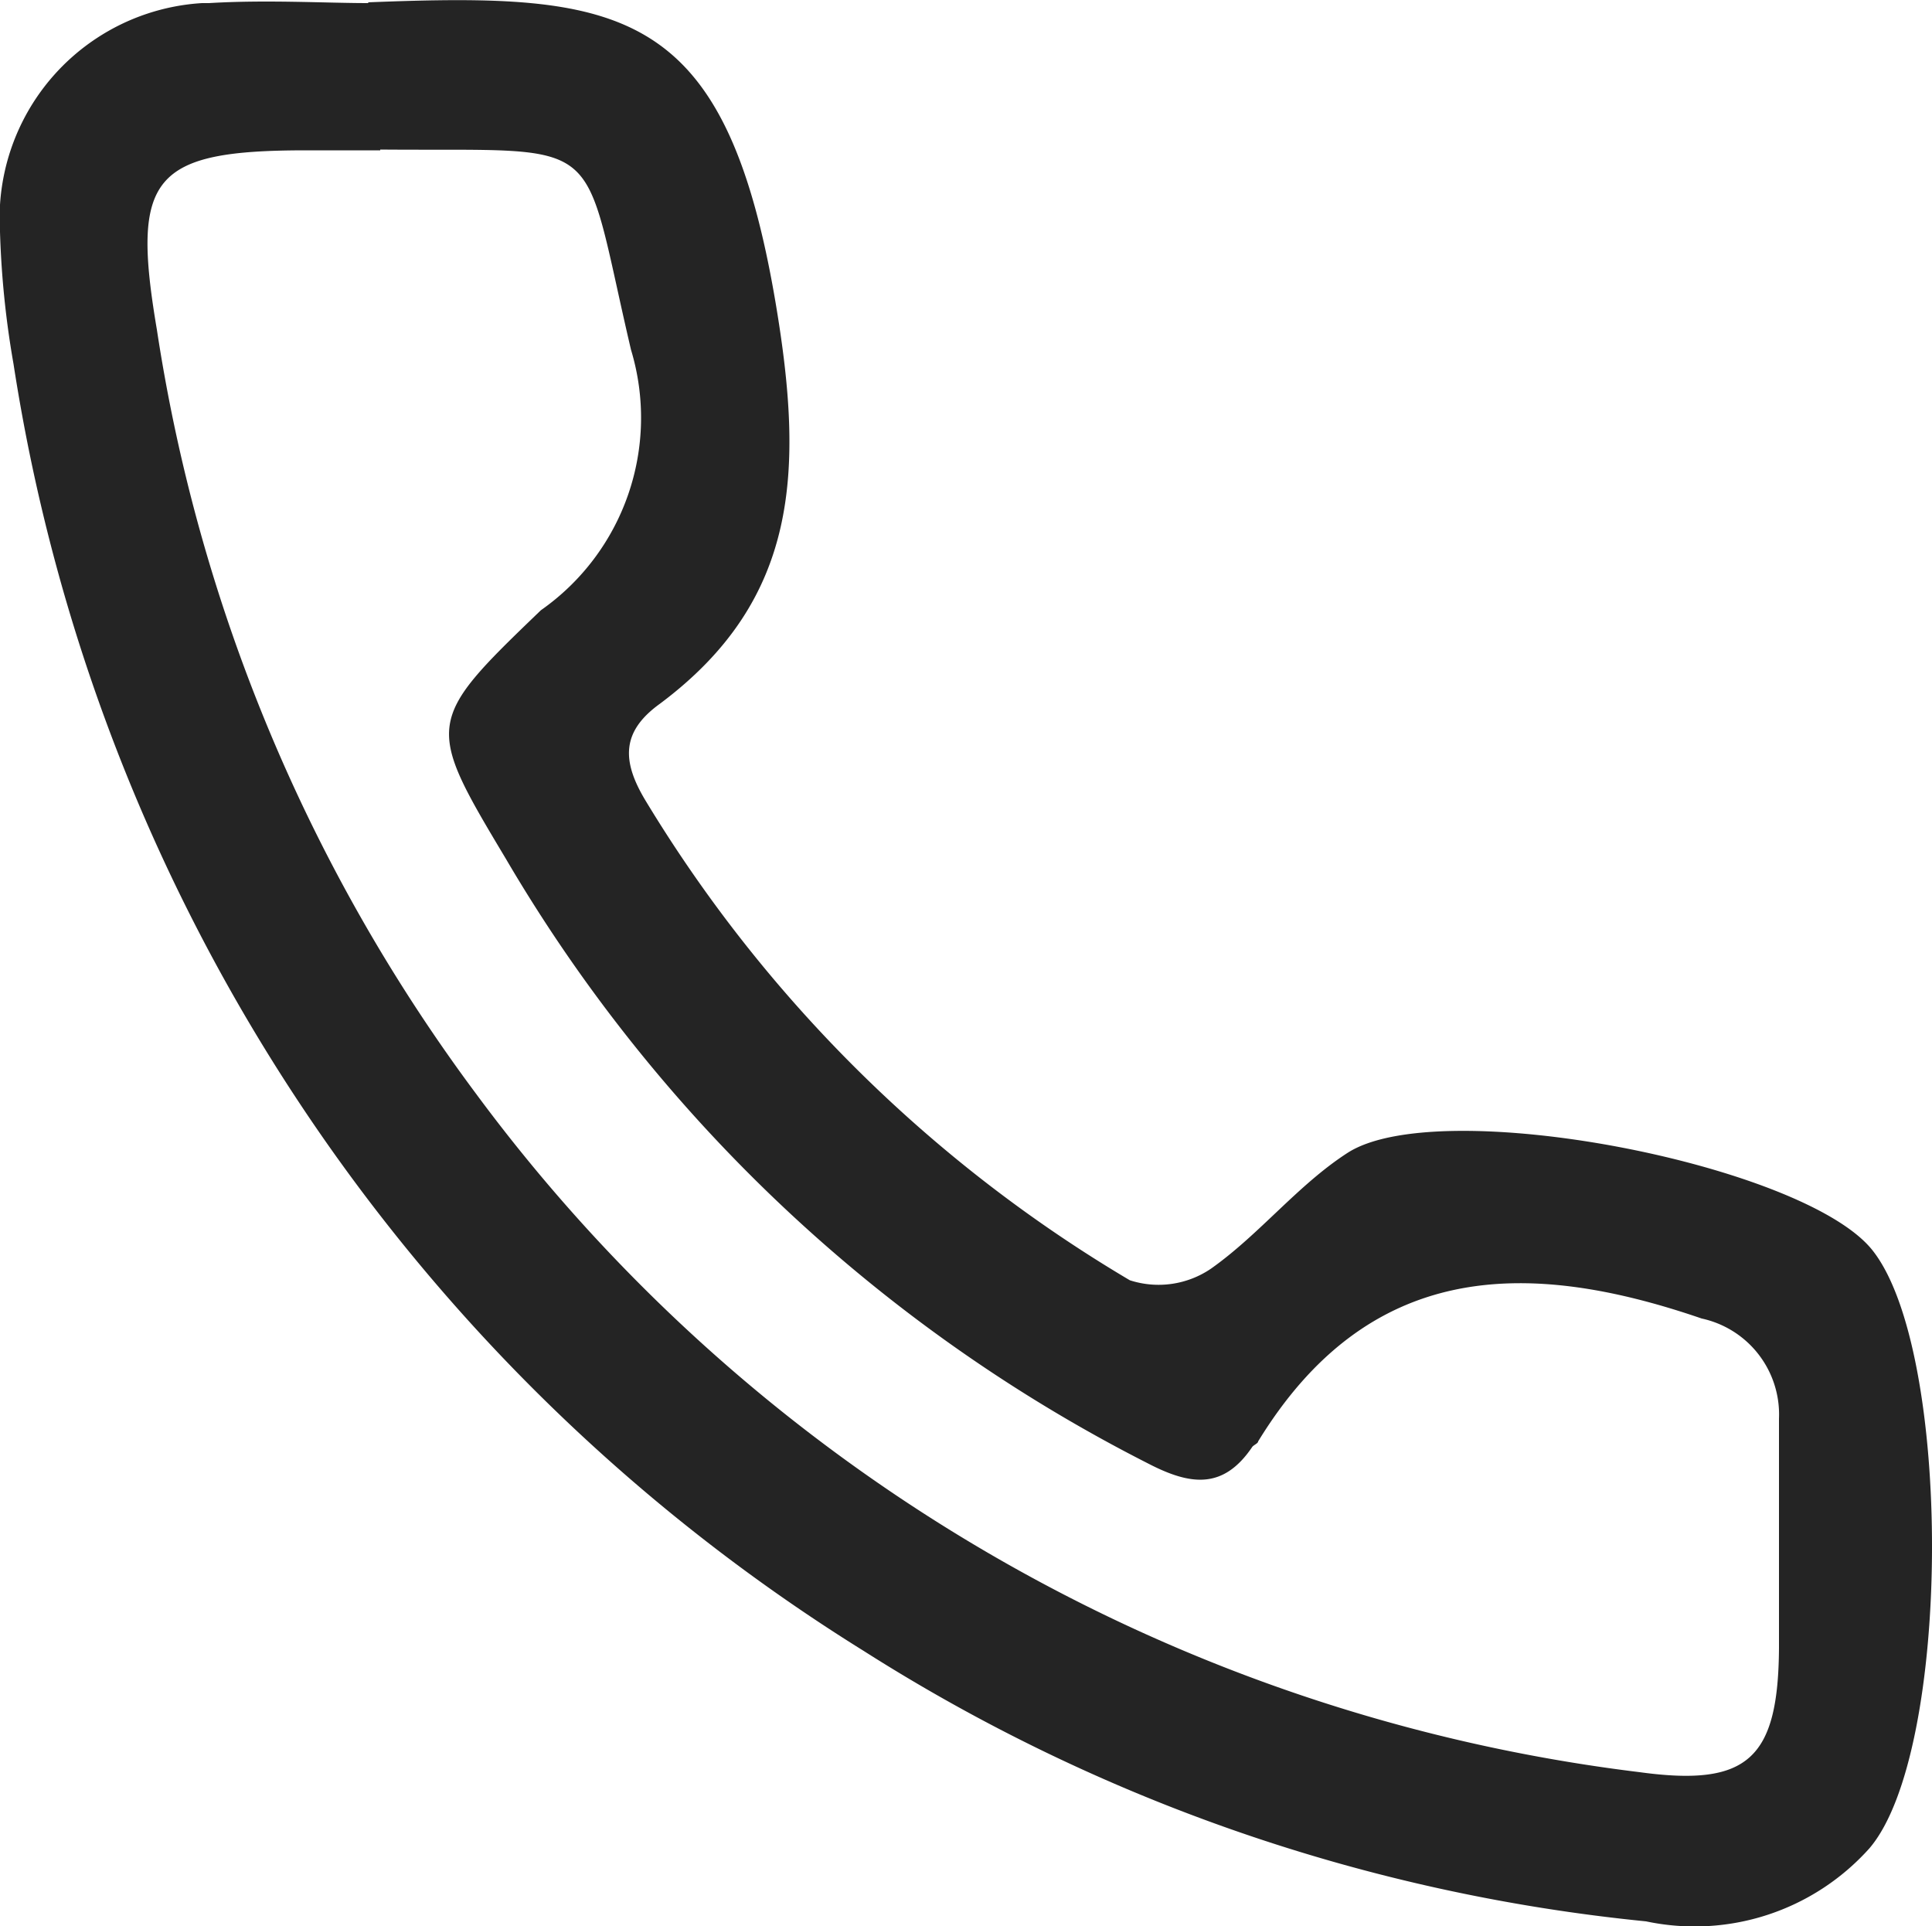 <?xml version="1.0" encoding="UTF-8"?>
<svg xmlns="http://www.w3.org/2000/svg" viewBox="0 0 50 49.85">
  <defs>
    <style>.cls-1{fill:#242424;}</style>
  </defs>
  <g id="Layer_2" data-name="Layer 2">
    <g id="Layer_1-2" data-name="Layer 1">
      <g id="Group_52" data-name="Group 52">
        <g id="Group_51" data-name="Group 51">
          <path id="Path_41" data-name="Path 41" class="cls-1" d="M9.53.06c6.58-.26,9.25.08,10.55,7.82.72,4.31.6,7.64-3,10.33-1,.72-1,1.48-.36,2.53A36.16,36.16,0,0,0,29.24,33.13a2.41,2.41,0,0,0,2.1-.3c1.26-.89,2.25-2.17,3.54-3,2.39-1.53,11.75.29,13.56,2.5,2.1,2.58,2.08,13-.06,15.5a6.07,6.07,0,0,1-5.78,1.89,46.26,46.26,0,0,1-20.25-7,47.77,47.77,0,0,1-22-33.3A23.75,23.75,0,0,1,0,6,5.58,5.58,0,0,1,5.23.08h.18c1.49-.09,3,0,4.12,0m.31,3.81H7.93c-4,0-4.54.69-3.87,4.64a44.2,44.2,0,0,0,8.25,19.76A44.09,44.09,0,0,0,42.44,45.86c2.79.38,3.58-.34,3.6-3.21q0-3,0-5.94a2.54,2.54,0,0,0-2-2.59c-4.6-1.58-8.64-1.46-11.48,3.18,0,.05-.11.09-.15.14-.75,1.11-1.6,1-2.7.43A40.54,40.54,0,0,1,13.09,22.22C11,18.73,11,18.67,14,15.79a6.08,6.08,0,0,0,2.33-6.74C15,3.38,15.81,3.92,9.84,3.87"></path>
        </g>
      </g>
    </g>
  </g>
</svg>
